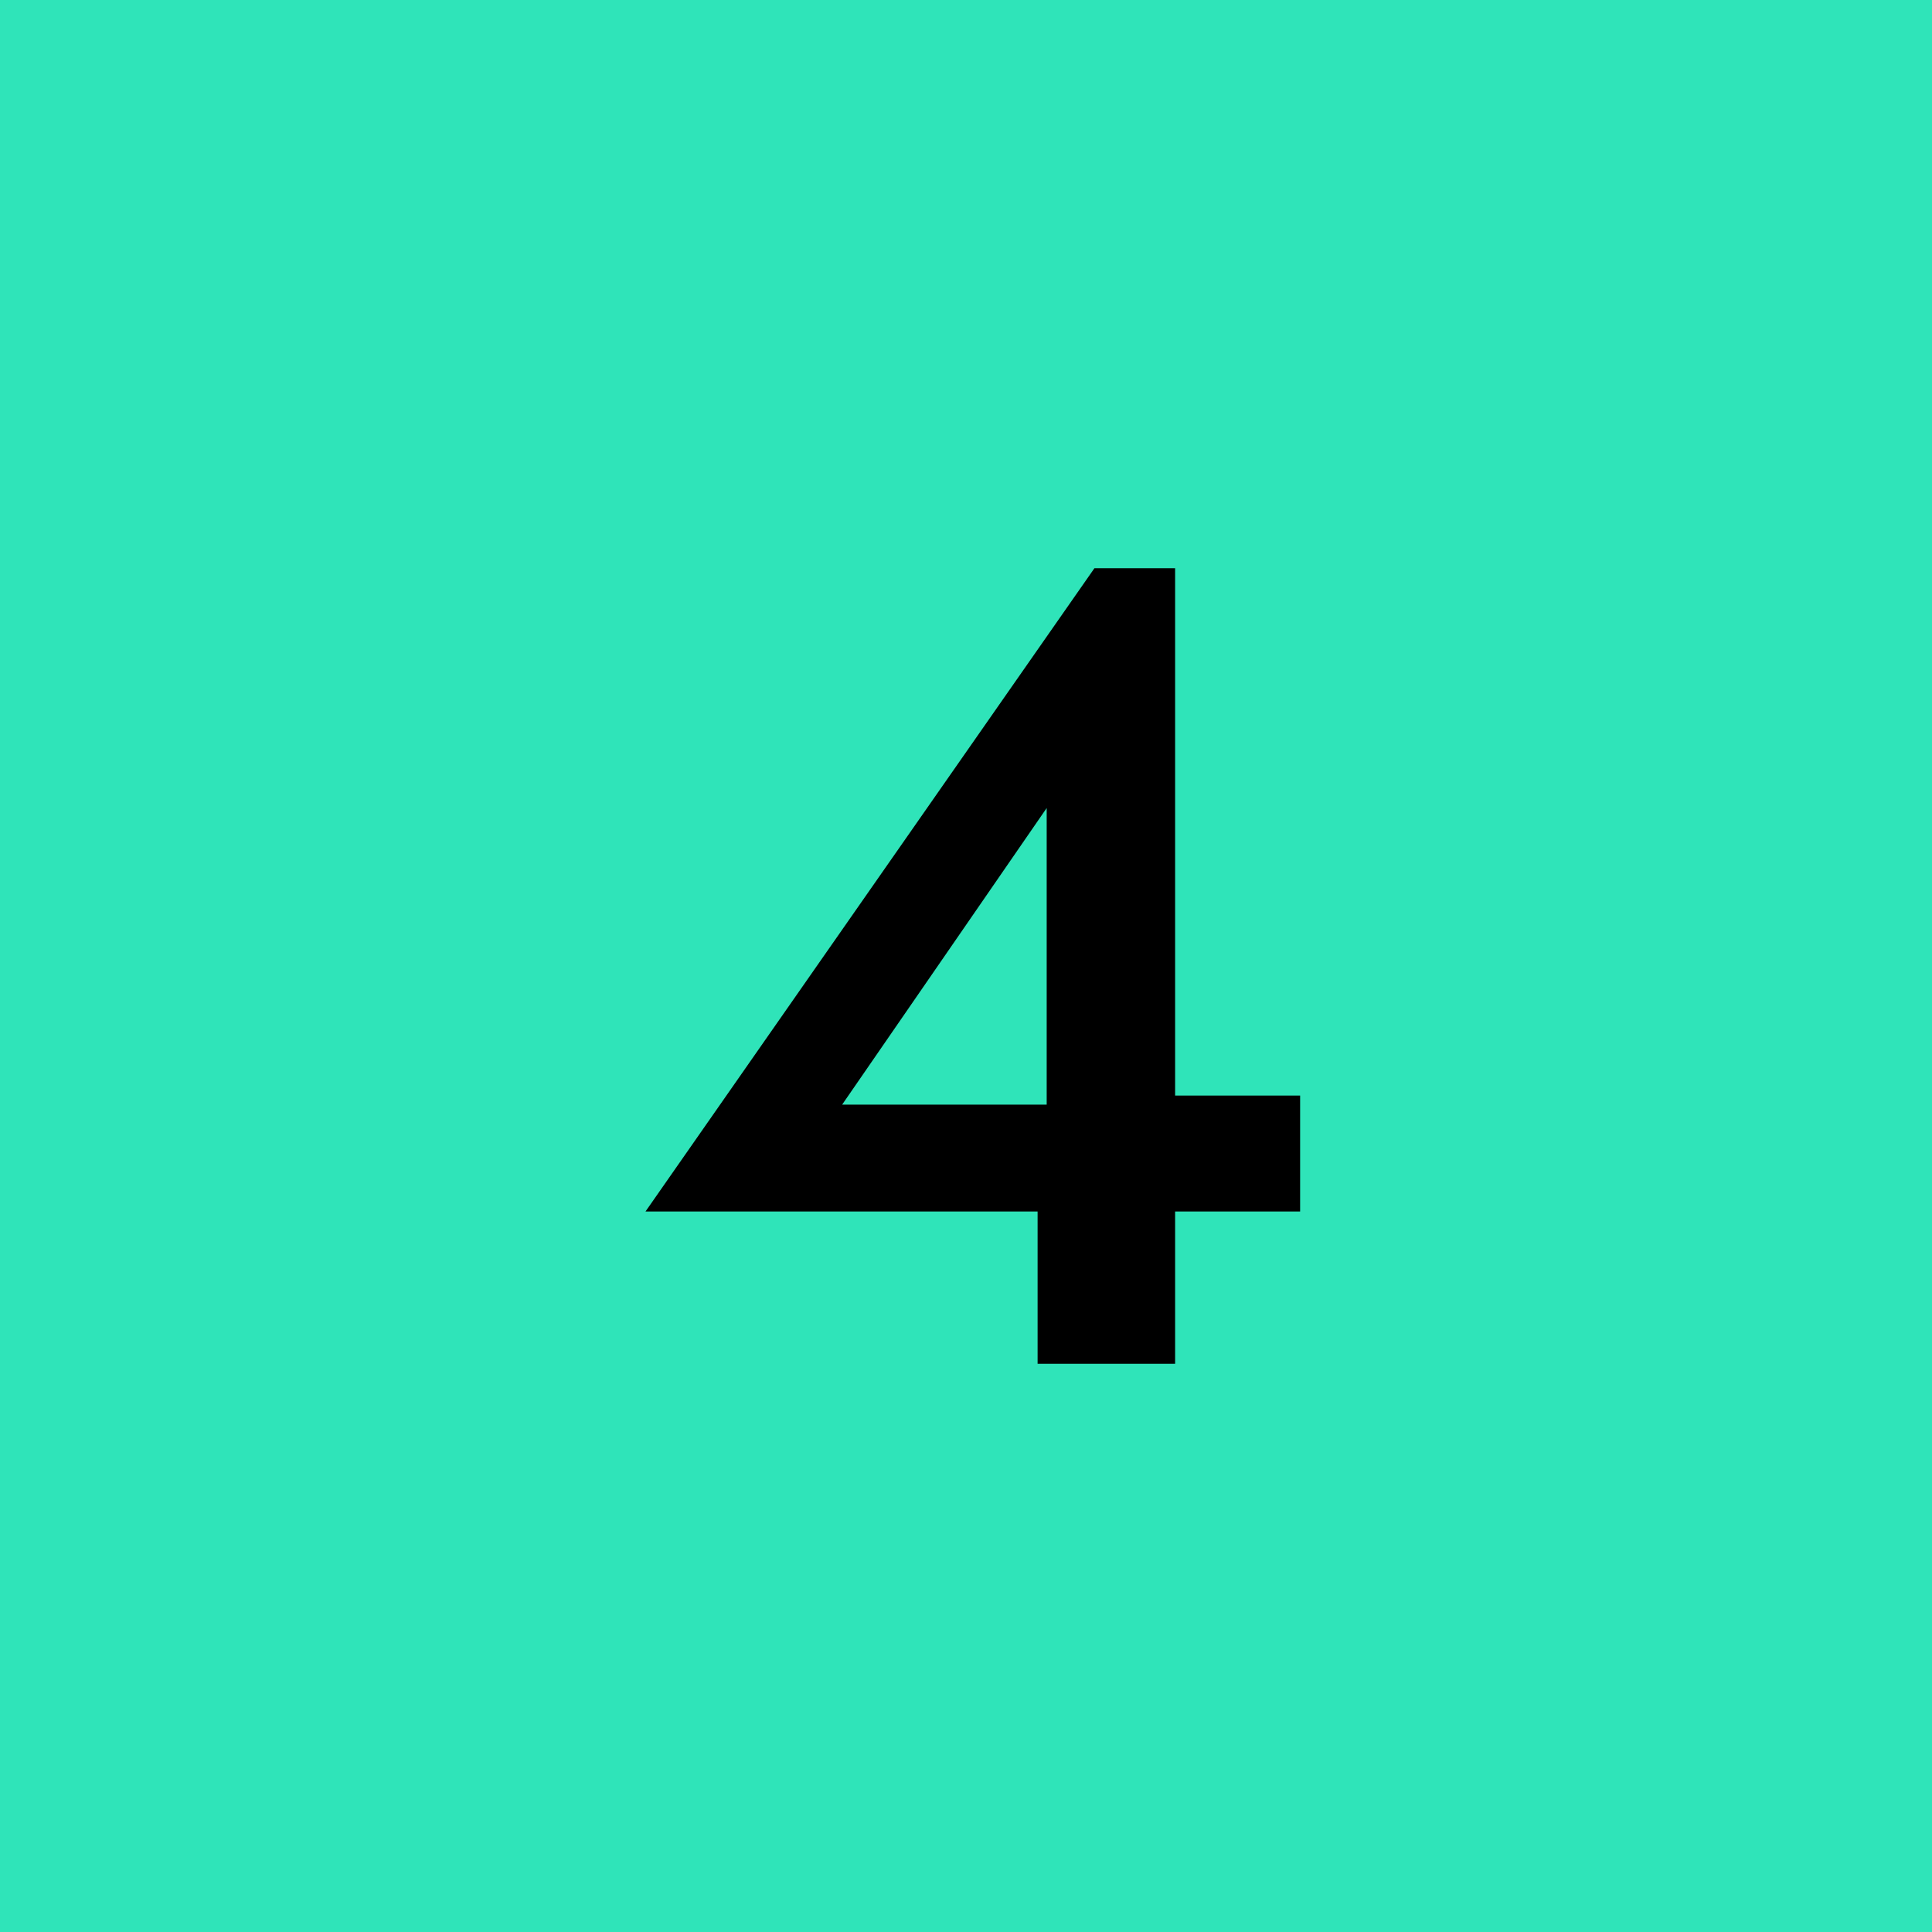 <?xml version="1.0" encoding="UTF-8"?> <svg xmlns="http://www.w3.org/2000/svg" width="34" height="34" viewBox="0 0 34 34" fill="none"><rect width="34" height="34" fill="#2FE4B9"></rect><path d="M11.36 21.32L19.26 10H20.68V24H18.26V20.48L18.42 20.26V14.22L14.82 19.44H19.68L20.02 19.28H22.88V21.32H11.36Z" fill="black"></path></svg> 